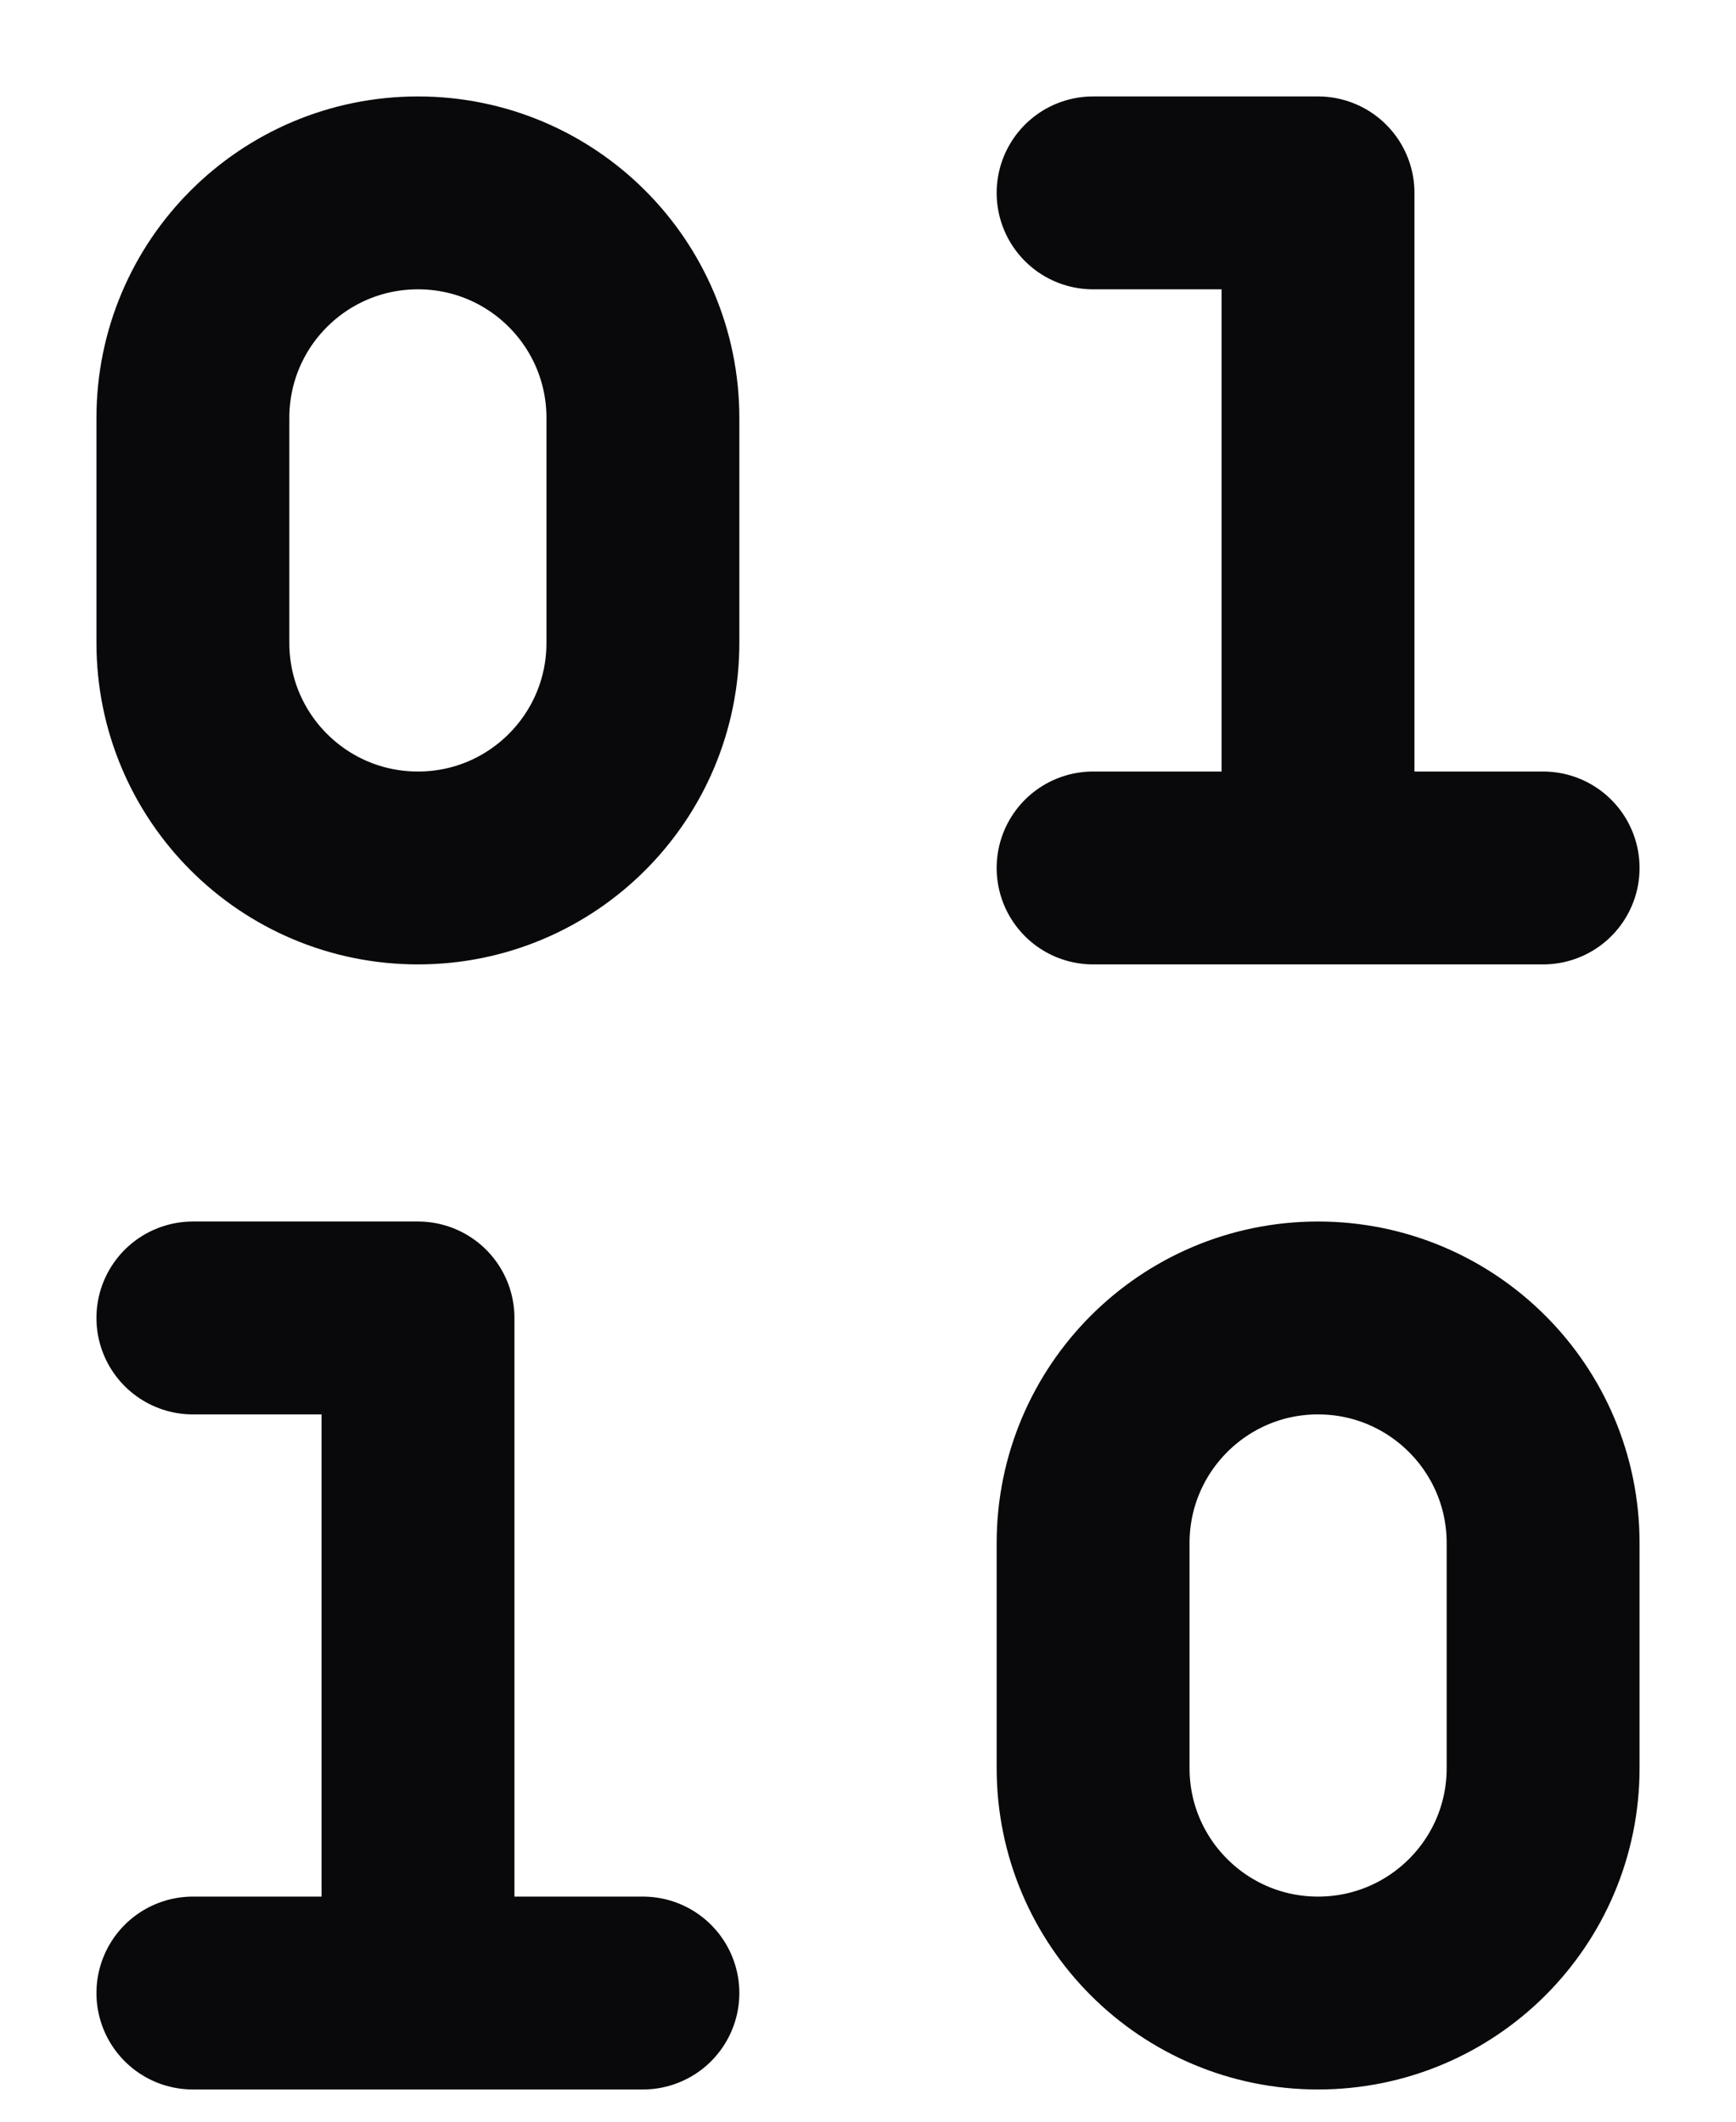 <?xml version="1.0" encoding="utf-8"?>
<svg xmlns="http://www.w3.org/2000/svg" fill="none" height="100%" overflow="visible" preserveAspectRatio="none" style="display: block;" viewBox="0 0 9 11" width="100%">
<path d="M1 10.333H3.333M5.667 4.5H8M1 6.833H2.167V10.333M5.667 1H6.833V4.5M6.833 6.833C7.478 6.833 8 7.356 8 8V9.167C8 9.811 7.478 10.333 6.833 10.333C6.189 10.333 5.667 9.811 5.667 9.167V8C5.667 7.356 6.189 6.833 6.833 6.833ZM2.167 1C2.811 1 3.333 1.522 3.333 2.167V3.333C3.333 3.978 2.811 4.5 2.167 4.5C1.522 4.5 1 3.978 1 3.333V2.167C1 1.522 1.522 1 2.167 1Z" id="Vector" stroke="#09090B" stroke-linecap="round" stroke-linejoin="round"/>
</svg>